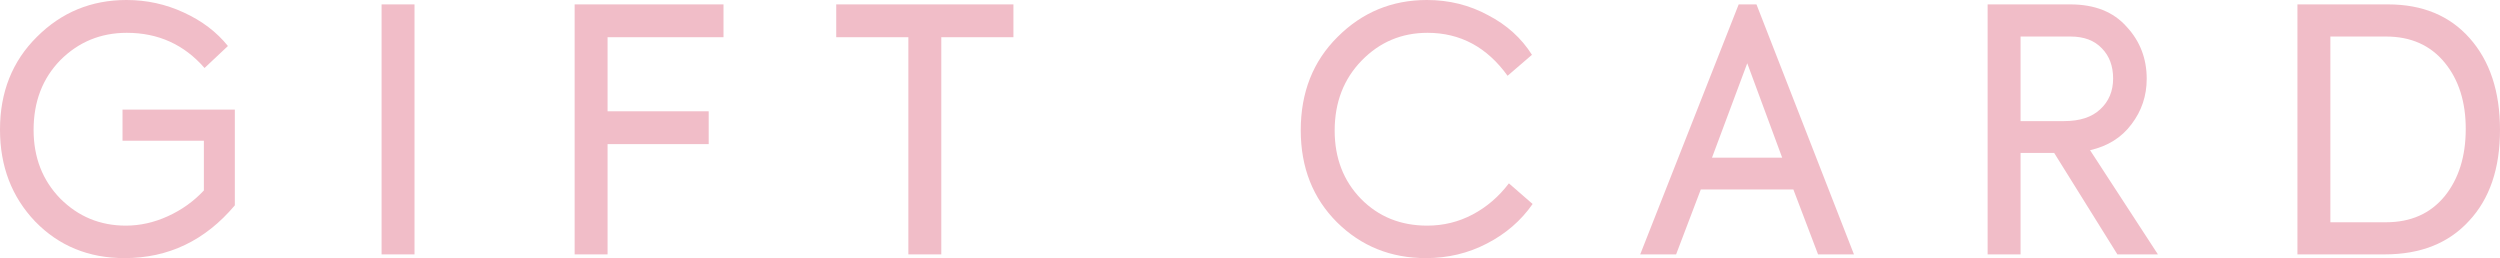 <?xml version="1.0" encoding="UTF-8"?> <svg xmlns="http://www.w3.org/2000/svg" width="339" height="35" viewBox="0 0 339 35" fill="none"><path d="M16.882 35C12.029 35 7.995 33.349 4.779 30.046C1.593 26.712 0 22.553 0 17.569C0 12.492 1.667 8.303 5.002 5C8.337 1.667 12.386 0 17.15 0C19.89 0 22.48 0.566 24.922 1.697C27.393 2.829 29.388 4.343 30.906 6.239L27.735 9.22C24.966 6.04 21.453 4.45 17.195 4.45C13.652 4.45 10.645 5.688 8.173 8.165C5.761 10.642 4.556 13.792 4.556 17.615C4.556 21.346 5.761 24.45 8.173 26.927C10.615 29.373 13.577 30.596 17.061 30.596C18.996 30.596 20.902 30.168 22.778 29.312C24.654 28.456 26.276 27.294 27.646 25.826V19.083H16.614V14.862H31.844V27.844C27.825 32.615 22.837 35 16.882 35Z" fill="#F1BDC8"></path><path d="M51.742 34.495V0.596H56.208V34.495H51.742Z" fill="#F1BDC8"></path><path d="M82.386 34.495H77.92V0.596H98.107V5.046H82.386V15.092H96.098V19.541H82.386V34.495Z" fill="#F1BDC8"></path><path d="M123.174 34.495V5.046H113.393V0.596H137.421V5.046H127.64V34.495H123.174Z" fill="#F1BDC8"></path><path d="M193.352 35C188.588 35 184.569 33.379 181.293 30.138C178.018 26.865 176.381 22.706 176.381 17.661C176.381 12.523 178.048 8.303 181.383 5C184.718 1.667 188.752 0 193.486 0C196.493 0 199.262 0.688 201.793 2.064C204.324 3.379 206.304 5.168 207.733 7.431L204.428 10.275C201.63 6.391 198.012 4.45 193.576 4.45C190.062 4.45 187.085 5.703 184.643 8.211C182.202 10.719 180.981 13.884 180.981 17.706C180.981 21.437 182.172 24.526 184.554 26.973C186.936 29.388 189.928 30.596 193.531 30.596C195.734 30.596 197.789 30.092 199.694 29.083C201.6 28.073 203.237 26.667 204.607 24.862L207.823 27.661C206.245 29.924 204.175 31.712 201.615 33.028C199.084 34.343 196.33 35 193.352 35Z" fill="#F1BDC8"></path><path d="M251.397 34.495H246.529L243.179 25.688H230.629L227.28 34.495H222.412L235.766 0.596H238.177L251.397 34.495ZM241.661 21.376L236.927 8.578L232.148 21.376H241.661Z" fill="#F1BDC8"></path><path d="M292.613 34.495H287.119L278.544 20.734H273.989V34.495H269.522V0.596H280.733C284.038 0.596 286.583 1.605 288.37 3.624C290.186 5.581 291.094 7.936 291.094 10.688C291.094 12.982 290.409 15.031 289.04 16.835C287.7 18.639 285.824 19.817 283.412 20.367L292.613 34.495ZM280.777 4.954H273.989V16.422H279.884C282.028 16.422 283.665 15.887 284.797 14.816C285.958 13.746 286.539 12.355 286.539 10.642C286.539 8.96 286.033 7.599 285.02 6.56C284.008 5.489 282.594 4.954 280.777 4.954Z" fill="#F1BDC8"></path><path d="M323.368 34.495H311.533V0.596H323.815C328.49 0.596 332.182 2.125 334.891 5.183C337.63 8.272 339 12.416 339 17.615C339 22.844 337.601 26.957 334.802 29.954C332.033 32.982 328.222 34.495 323.368 34.495ZM315.999 4.954V30.138H323.547C326.911 30.138 329.561 28.96 331.497 26.605C333.402 24.251 334.355 21.208 334.355 17.477C334.355 13.807 333.402 10.81 331.497 8.486C329.561 6.131 326.911 4.954 323.547 4.954H315.999Z" fill="#F1BDC8"></path></svg> 
